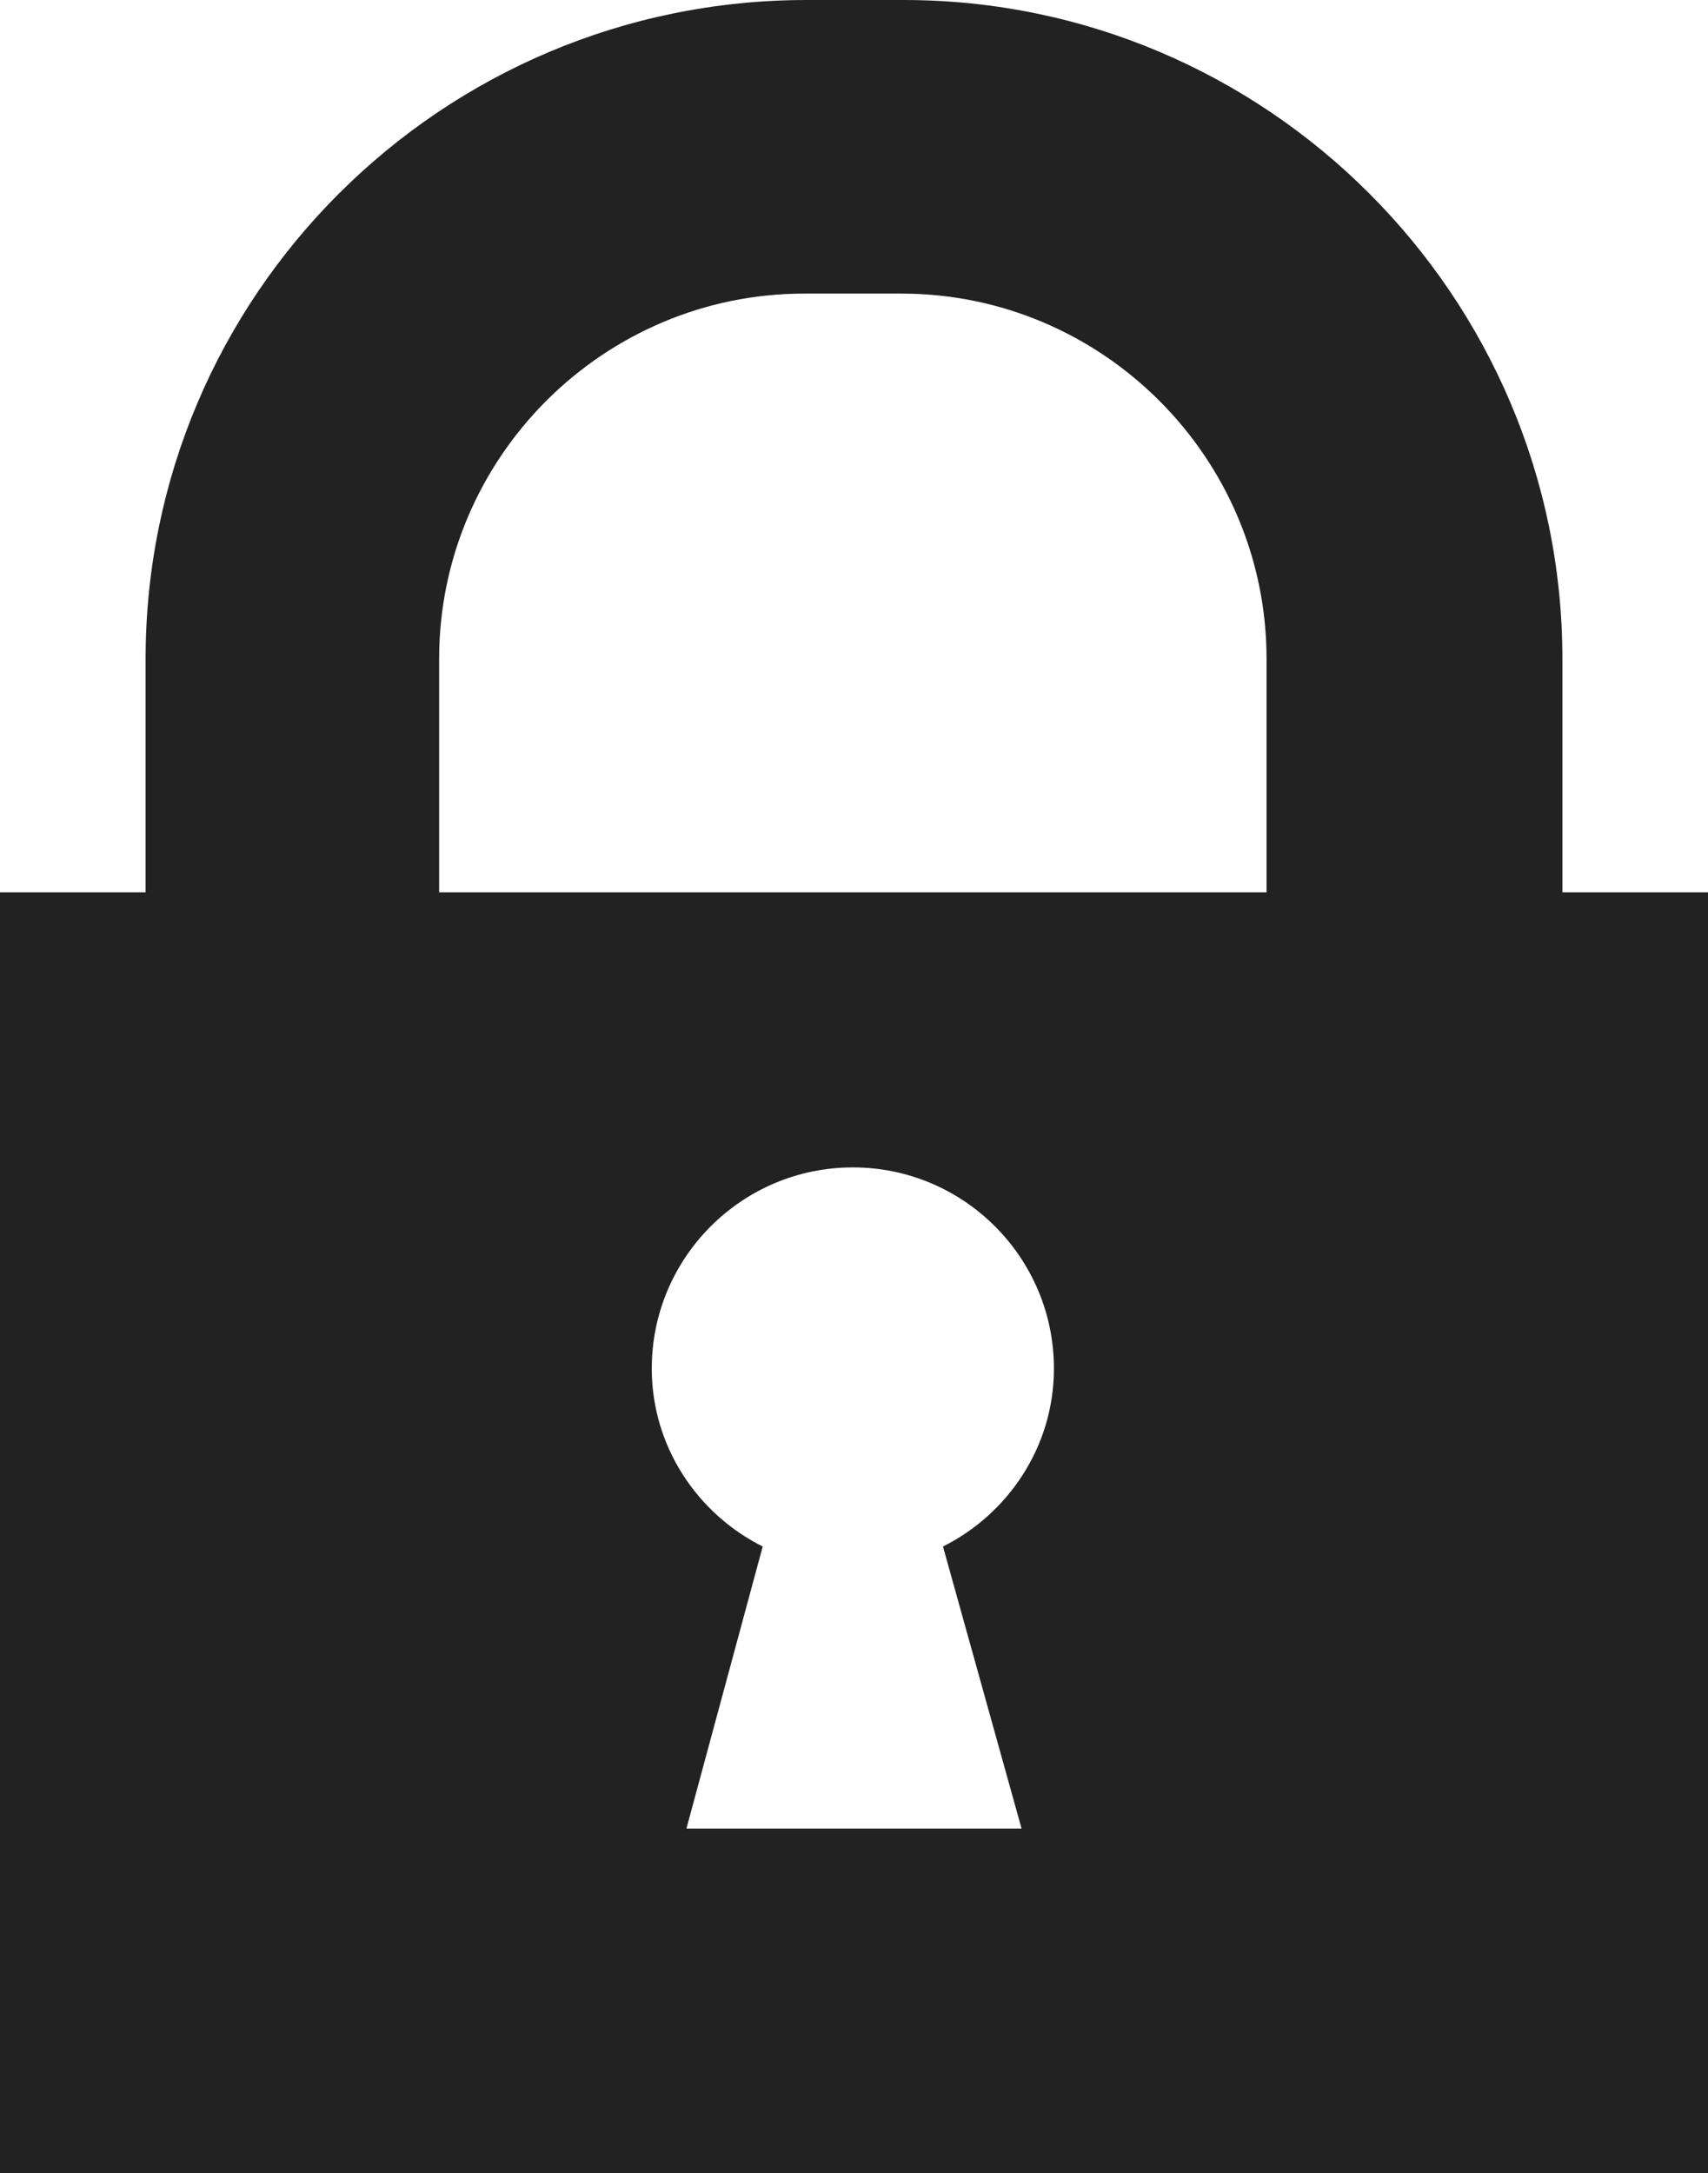 <?xml version="1.0" encoding="UTF-8"?> <!-- Generator: Adobe Illustrator 24.2.1, SVG Export Plug-In . SVG Version: 6.00 Build 0) --> <svg xmlns="http://www.w3.org/2000/svg" xmlns:xlink="http://www.w3.org/1999/xlink" id="Layer_1" x="0px" y="0px" viewBox="0 0 73.9 94" style="enable-background:new 0 0 73.9 94;" xml:space="preserve"> <style type="text/css"> .st0{fill:#222222;} </style> <path class="st0" d="M67.6,38.6V28.5C67.6,12.8,54.8,0,39.1,0h-4.2C19.1,0,6.3,12.8,6.3,28.5v10.1H0V94h73.9V38.6H67.6z M19,28.5 c0-8.7,7.1-15.8,15.8-15.8h4.2c8.7,0,15.8,7.1,15.8,15.8v10.1H19V28.5z M44.2,79.1H29.7L33,66.9c-2.8-1.4-4.8-4.3-4.8-7.7 c0-4.8,3.9-8.7,8.7-8.7c4.8,0,8.7,3.9,8.7,8.7c0,3.4-2,6.3-4.8,7.7L44.2,79.1z"></path> </svg> 